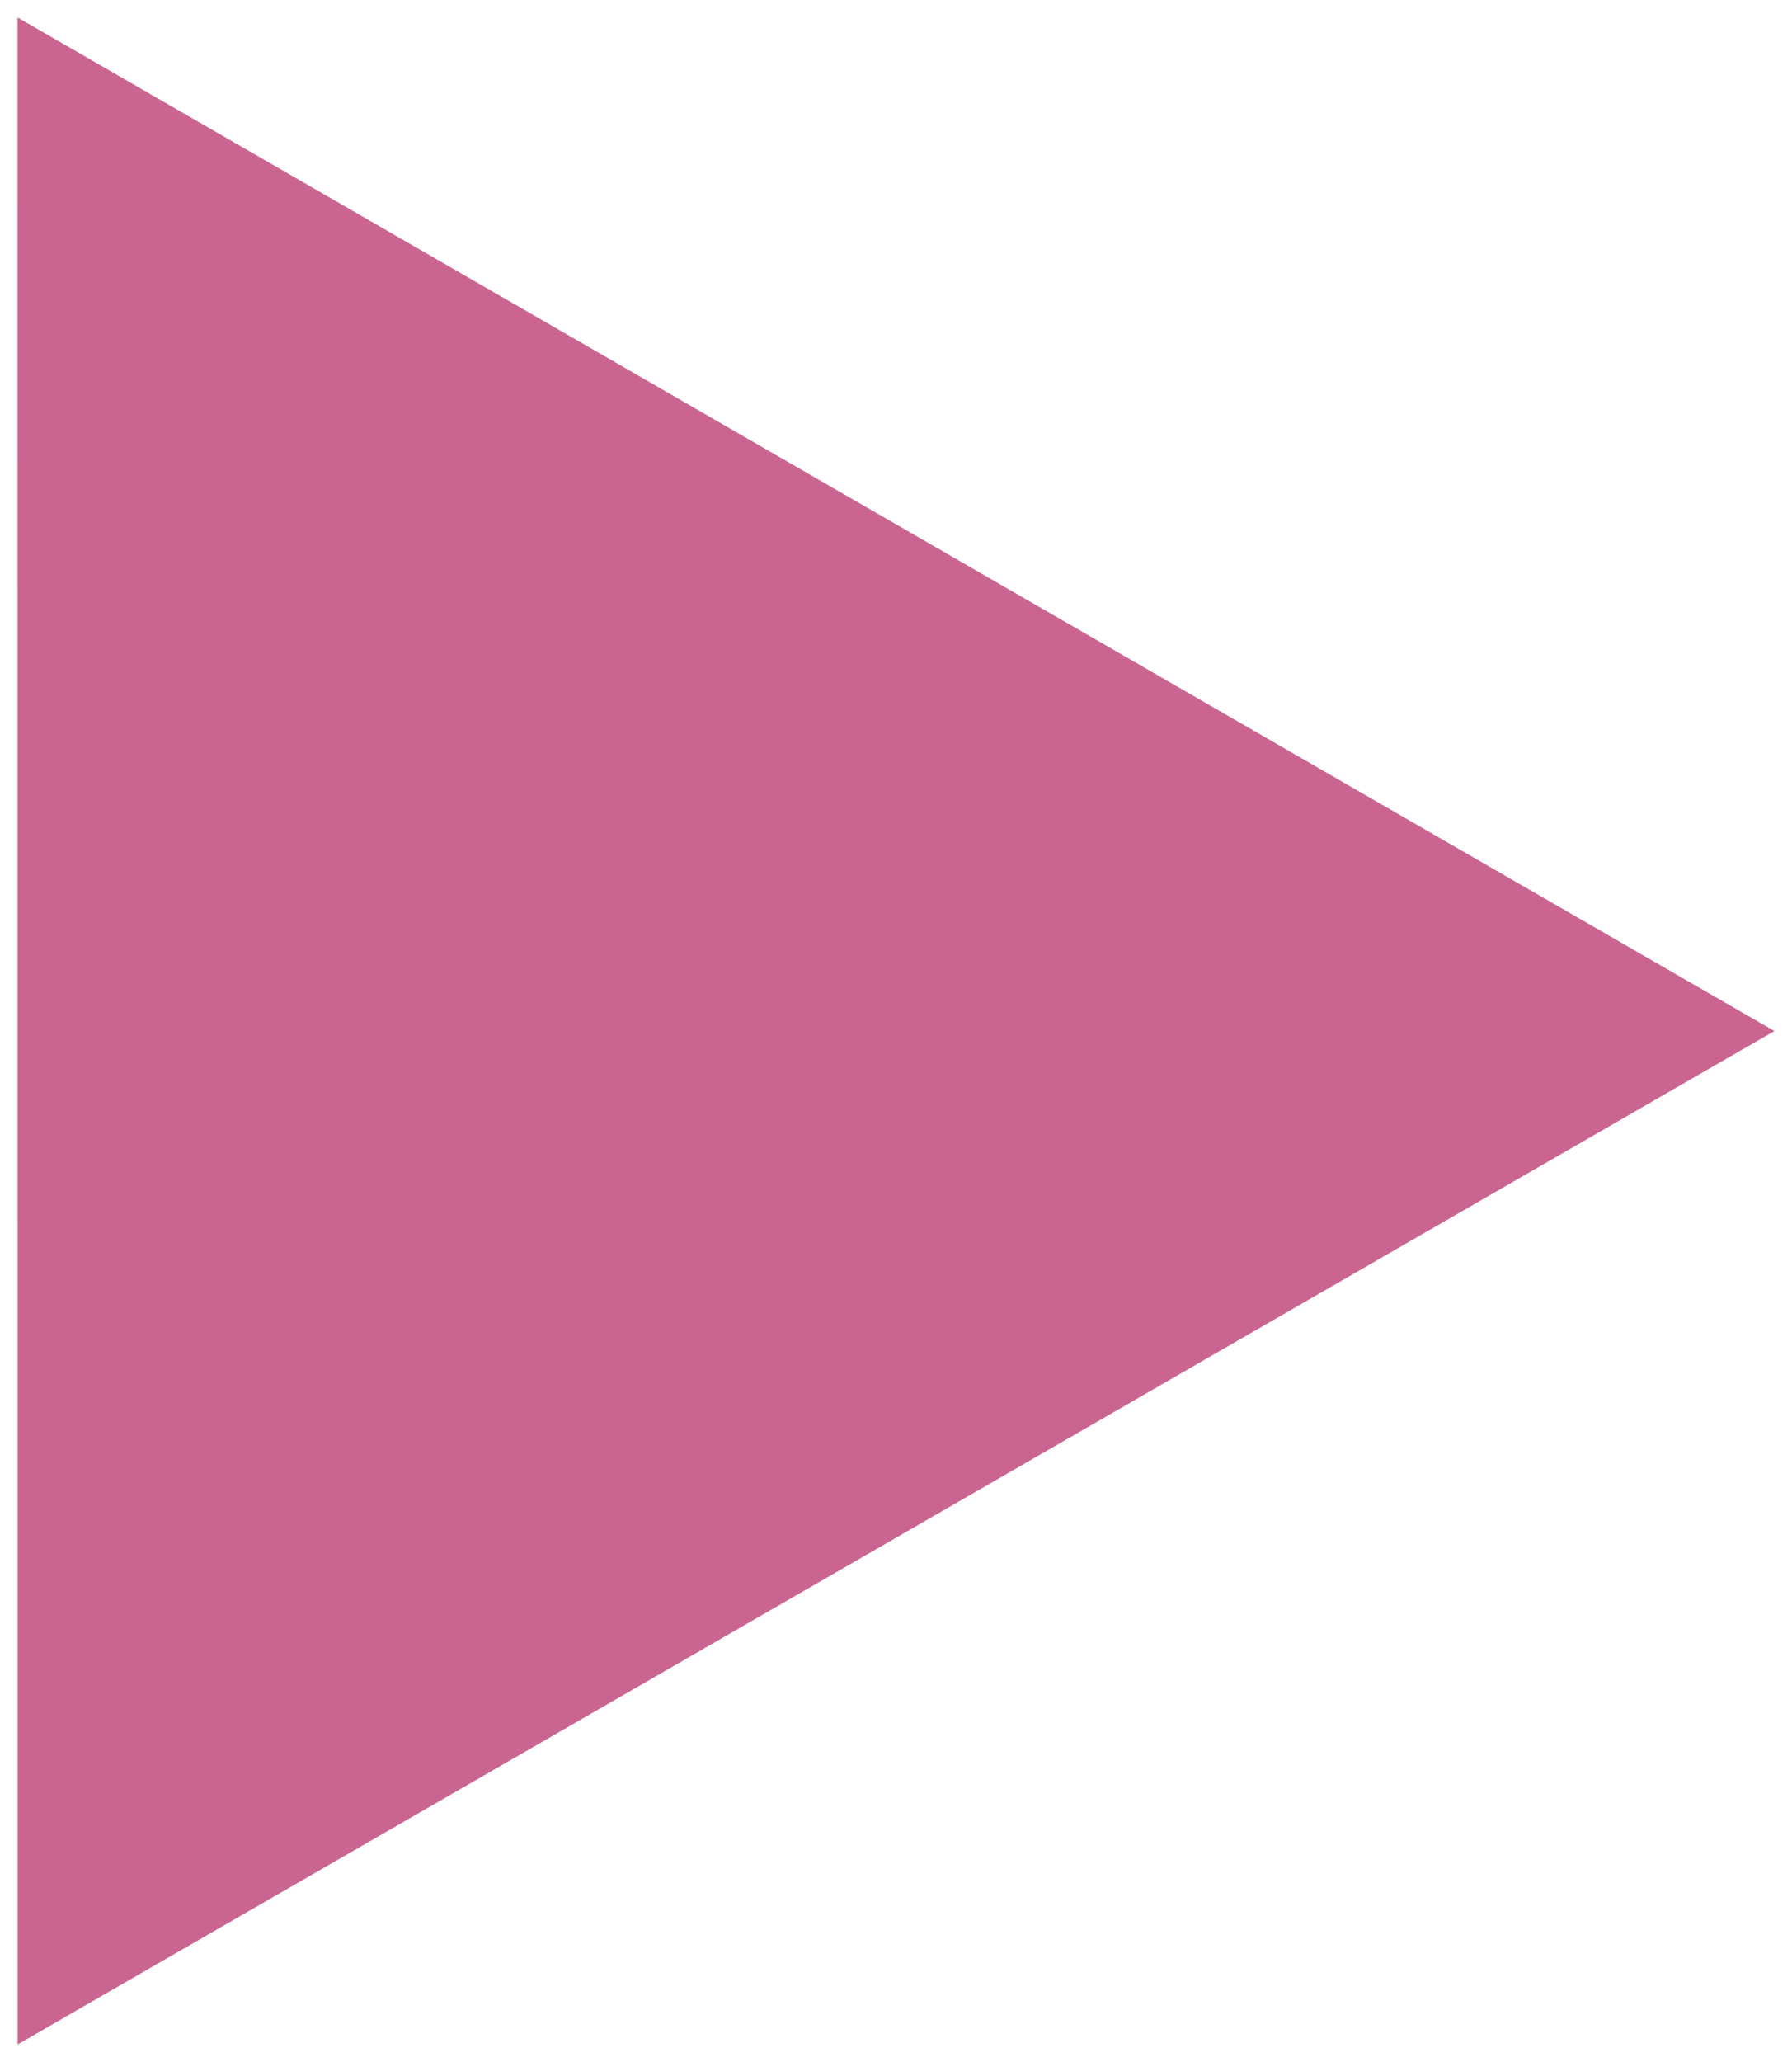 <svg width="40" height="46" viewBox="0 0 40 46" fill="none" xmlns="http://www.w3.org/2000/svg">
<g clip-path="url(#clip0_1016_1133)">
<path d="M0.391 0.39L0.393 45.609L39.607 23.001L0.391 0.39Z" fill="#CA6591"/>
</g>
<defs>
<clipPath id="clip0_1016_1133">
<rect width="40" height="46" fill="white"/>
</clipPath>
</defs>
</svg>
